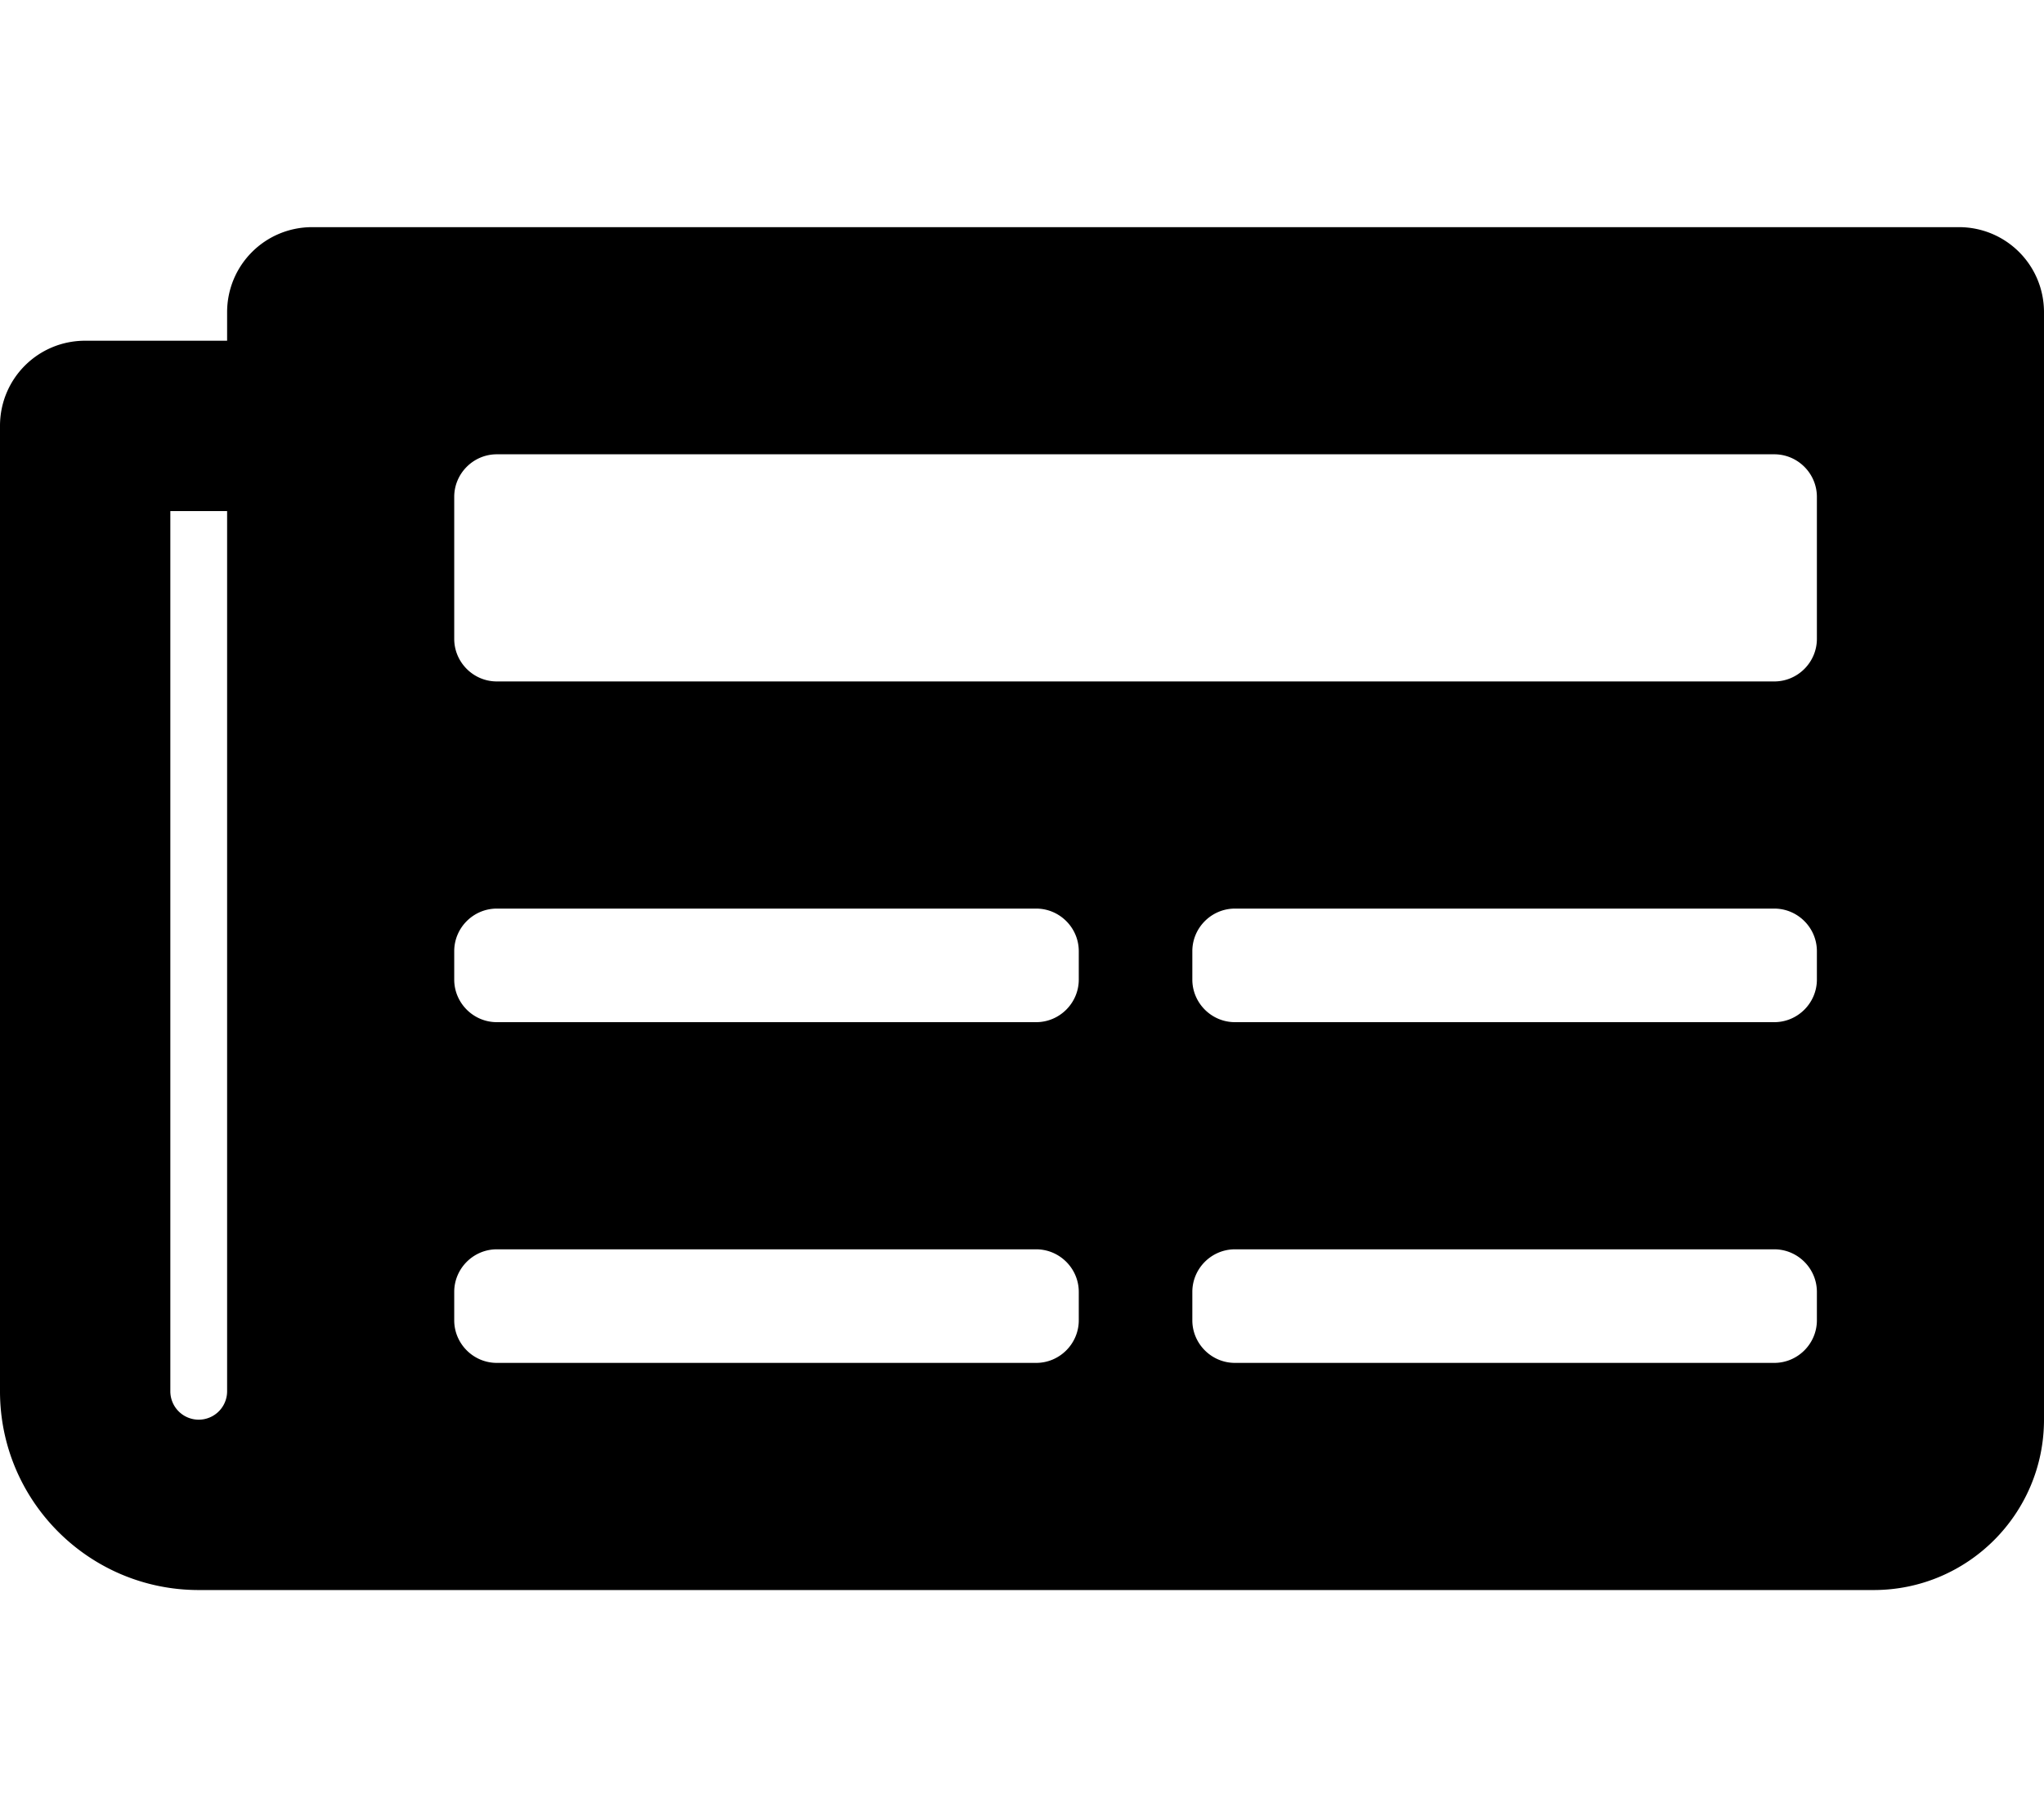 <svg xmlns="http://www.w3.org/2000/svg" viewBox="0 0 576 512"><!--!Font Awesome Free 6.7.2 by @fontawesome - https://fontawesome.com License - https://fontawesome.com/license/free Copyright 2025 Fonticons, Inc.--><path d="M552 64H88c-13.3 0-24 10.7-24 24v8H24c-13.3 0-24 10.7-24 24v272c0 30.9 25.1 56 56 56h472c26.5 0 48-21.5 48-48V88c0-13.3-10.7-24-24-24zM56 400a8 8 0 0 1 -8-8V144h16v248a8 8 0 0 1 -8 8zm236-16H140c-6.6 0-12-5.4-12-12v-8c0-6.6 5.4-12 12-12h152c6.6 0 12 5.4 12 12v8c0 6.6-5.4 12-12 12zm208 0H348c-6.6 0-12-5.4-12-12v-8c0-6.6 5.4-12 12-12h152c6.6 0 12 5.4 12 12v8c0 6.6-5.4 12-12 12zm-208-96H140c-6.6 0-12-5.4-12-12v-8c0-6.6 5.4-12 12-12h152c6.6 0 12 5.4 12 12v8c0 6.6-5.4 12-12 12zm208 0H348c-6.6 0-12-5.4-12-12v-8c0-6.6 5.4-12 12-12h152c6.6 0 12 5.4 12 12v8c0 6.6-5.4 12-12 12zm0-96H140c-6.6 0-12-5.4-12-12v-40c0-6.6 5.4-12 12-12h360c6.6 0 12 5.4 12 12v40c0 6.6-5.4 12-12 12z"/></svg>